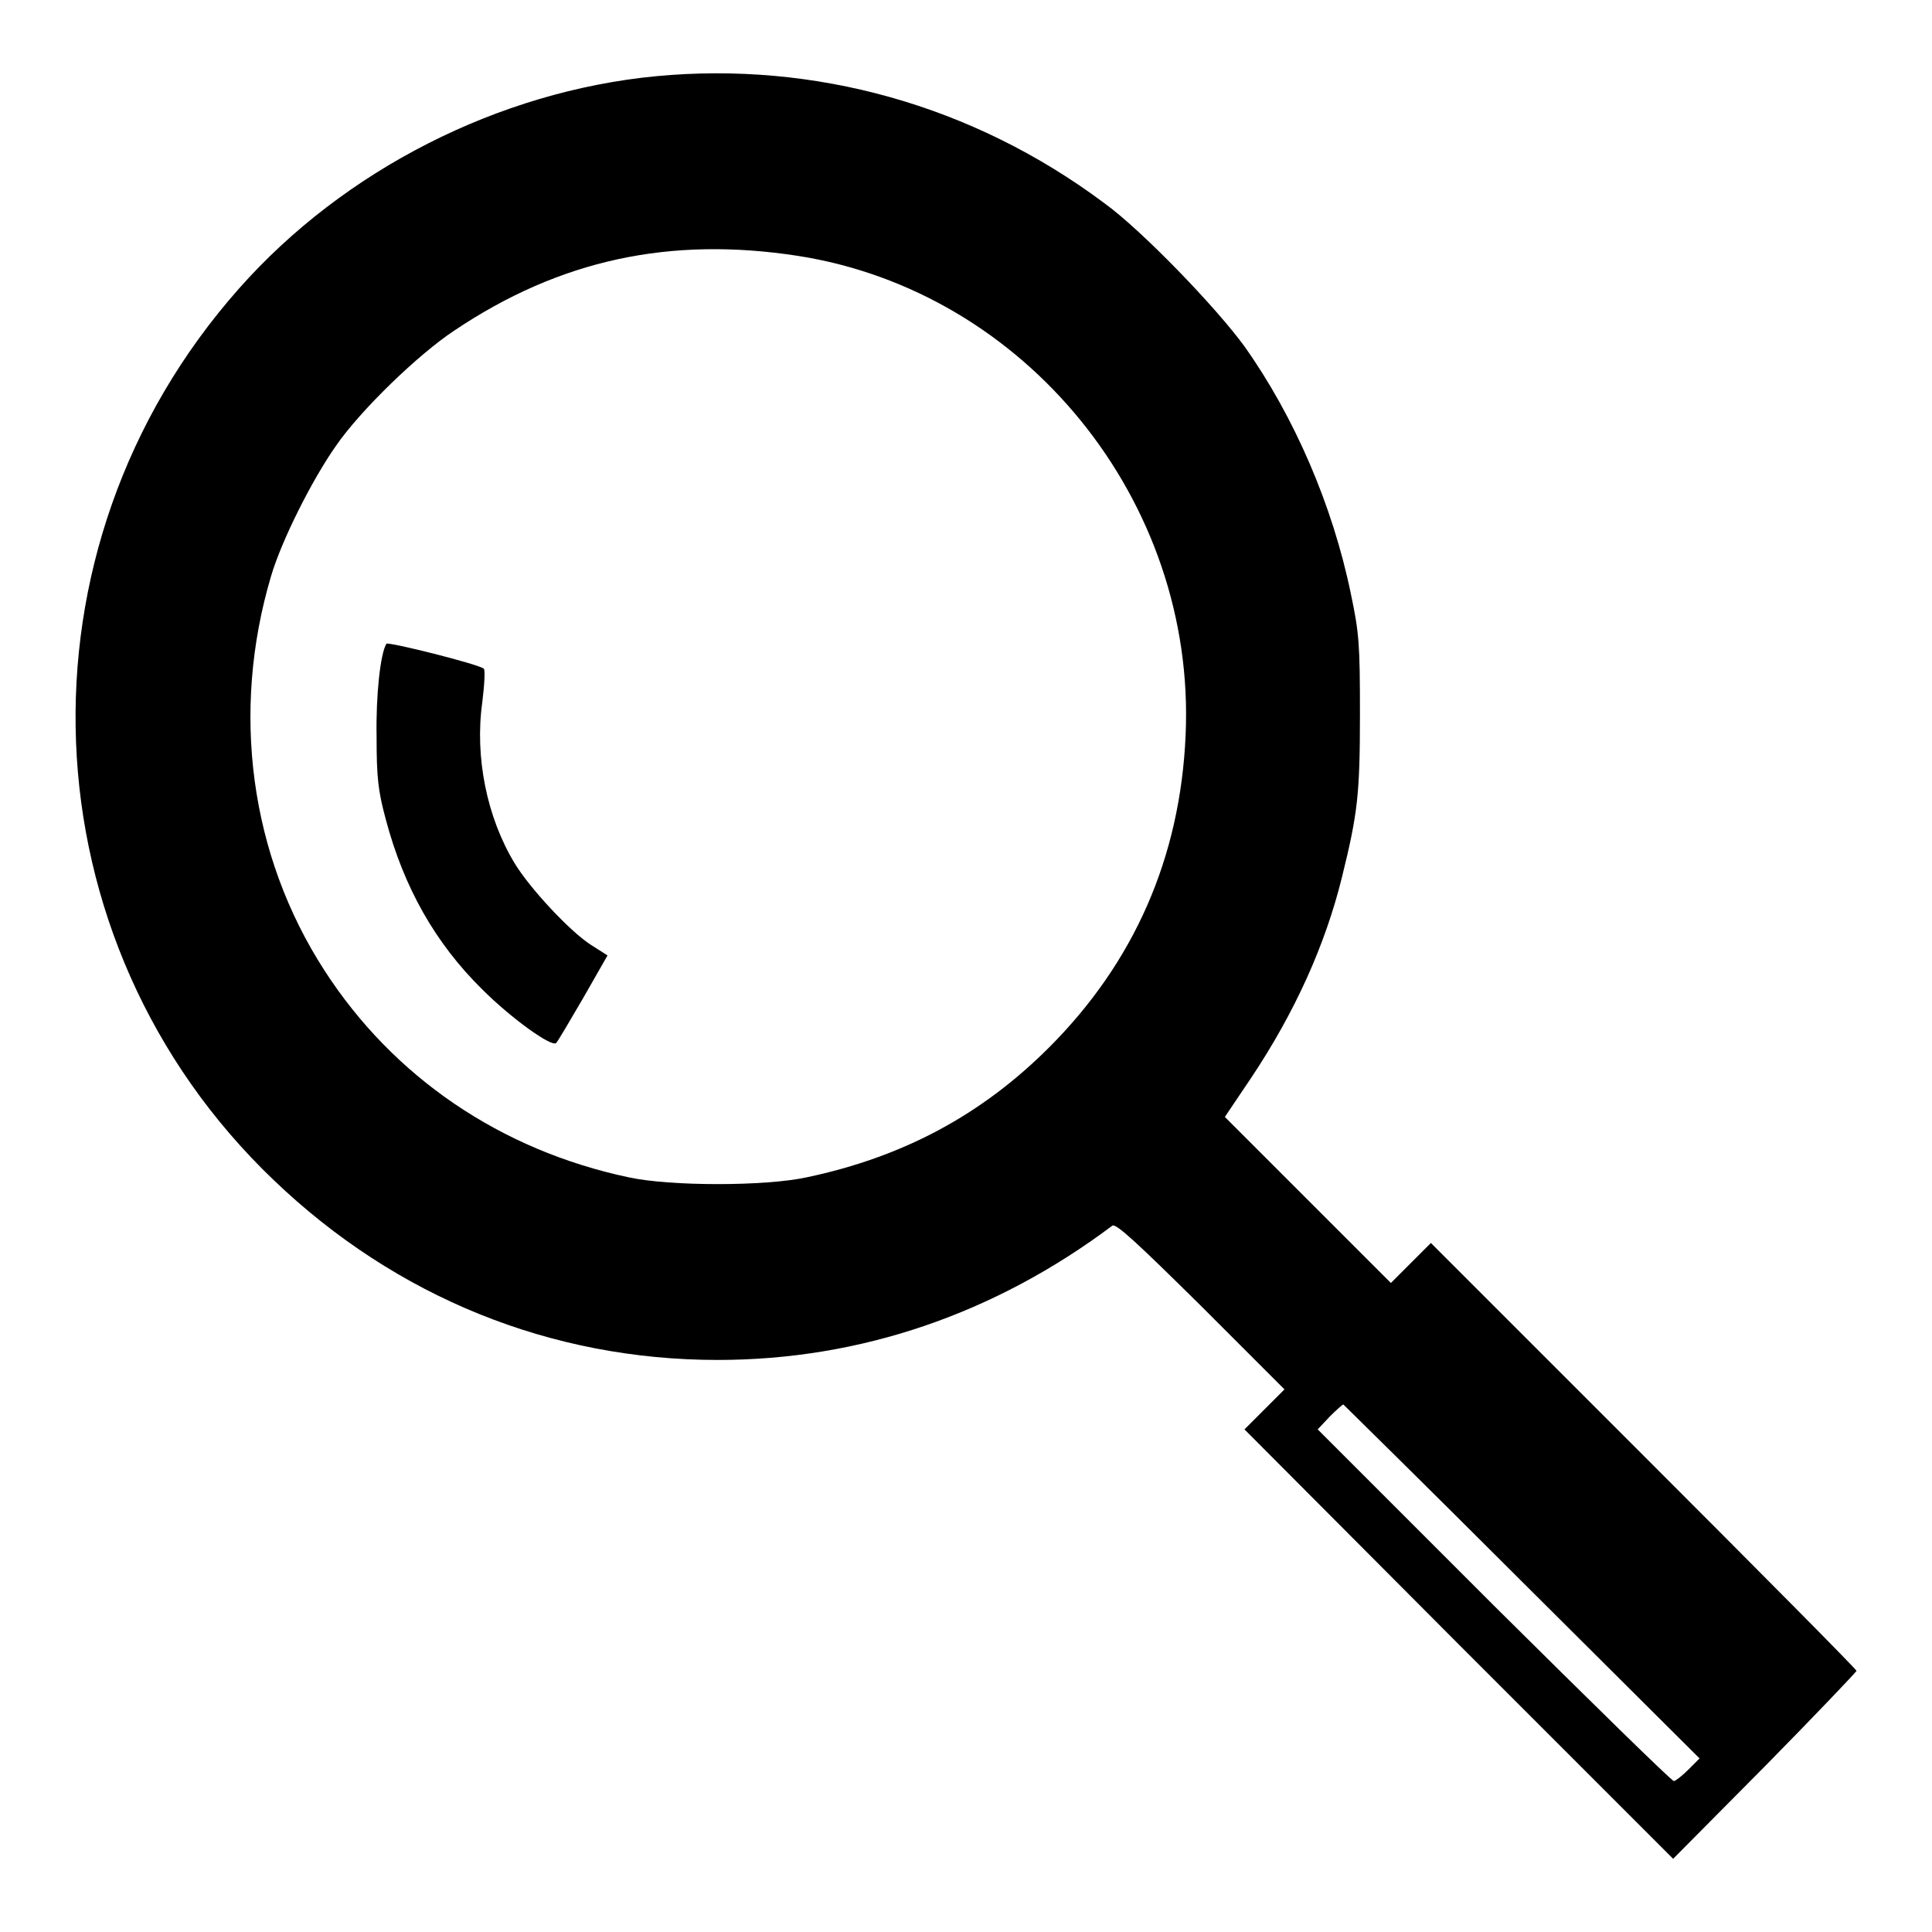 <?xml version="1.0" encoding="utf-8"?>
<!-- Svg Vector Icons : http://www.onlinewebfonts.com/icon -->
<!DOCTYPE svg PUBLIC "-//W3C//DTD SVG 1.1//EN" "http://www.w3.org/Graphics/SVG/1.1/DTD/svg11.dtd">
<svg version="1.1" xmlns="http://www.w3.org/2000/svg" xmlns:xlink="http://www.w3.org/1999/xlink" x="0px" y="0px" viewBox="0 0 256 256" enable-background="new 0 0 256 256" xml:space="preserve">
<g><g><g><path fill="#000000" d="M86.9,10.1c-20.8,2-41.3,12.4-55.2,28.1C1.1,72.7,3.1,124.7,36.3,156.4c16.2,15.5,36.7,23.8,58.8,23.8c18.9,0,36.7-6.1,52.3-17.8c0.5-0.3,3.3,2.3,11.7,10.6l11.1,11.1l-2.6,2.6l-2.7,2.7l28.4,28.5l28.4,28.4l12.2-12.3c6.7-6.8,12.1-12.5,12.1-12.6c0-0.2-12.7-13-28.2-28.5l-28.2-28.2l-2.7,2.7l-2.6,2.6l-11-11l-11-11l3.5-5.2c5.8-8.7,9.8-17.6,12-26.5c2.1-8.5,2.4-11,2.4-21.7c0-9.2-0.1-10.7-1.2-15.9c-2.4-11.7-7.5-23.5-14.1-32.8c-3.7-5.1-13.6-15.4-18.6-19C128.9,13.9,107.9,8.1,86.9,10.1z M105.7,33.9c30.2,4.7,52.8,32.5,51.4,63.5c-0.7,16.2-6.8,30.1-18.1,41.4c-8.9,8.9-19.3,14.5-32.1,17.2c-5.5,1.2-18.1,1.2-23.6,0c-17-3.6-31.2-13.3-40.3-27.4c-9.9-15.3-12.4-34.3-7.1-52.2c1.4-4.8,5.5-12.9,8.6-17.3c3.3-4.8,11-12.2,15.7-15.3C74.2,34.4,88.8,31.3,105.7,33.9z M201.7,209.6l23.5,23.4l-1.5,1.5c-0.8,0.8-1.7,1.5-1.9,1.5c-0.3,0-11-10.5-23.9-23.3l-23.3-23.3l1.6-1.7c0.9-0.9,1.7-1.6,1.8-1.6C178.1,186.2,188.8,196.7,201.7,209.6z"/><path fill="#000000" d="M51.2,85.3c-0.8,1.3-1.4,6.8-1.3,12.3c0,5.4,0.2,7.2,1.2,10.9c2.4,9.1,6.6,16.5,12.8,22.6c3.8,3.8,9.2,7.7,9.8,7.1c0.2-0.2,1.8-2.9,3.6-6l3.2-5.6l-2.2-1.4c-2.8-1.8-8.1-7.5-10.1-10.8c-3.7-6.1-5.3-14.1-4.3-21.3c0.3-2.4,0.4-4.4,0.2-4.5C63.4,88,51.4,85,51.2,85.3z"/></g></g></g>
</svg>